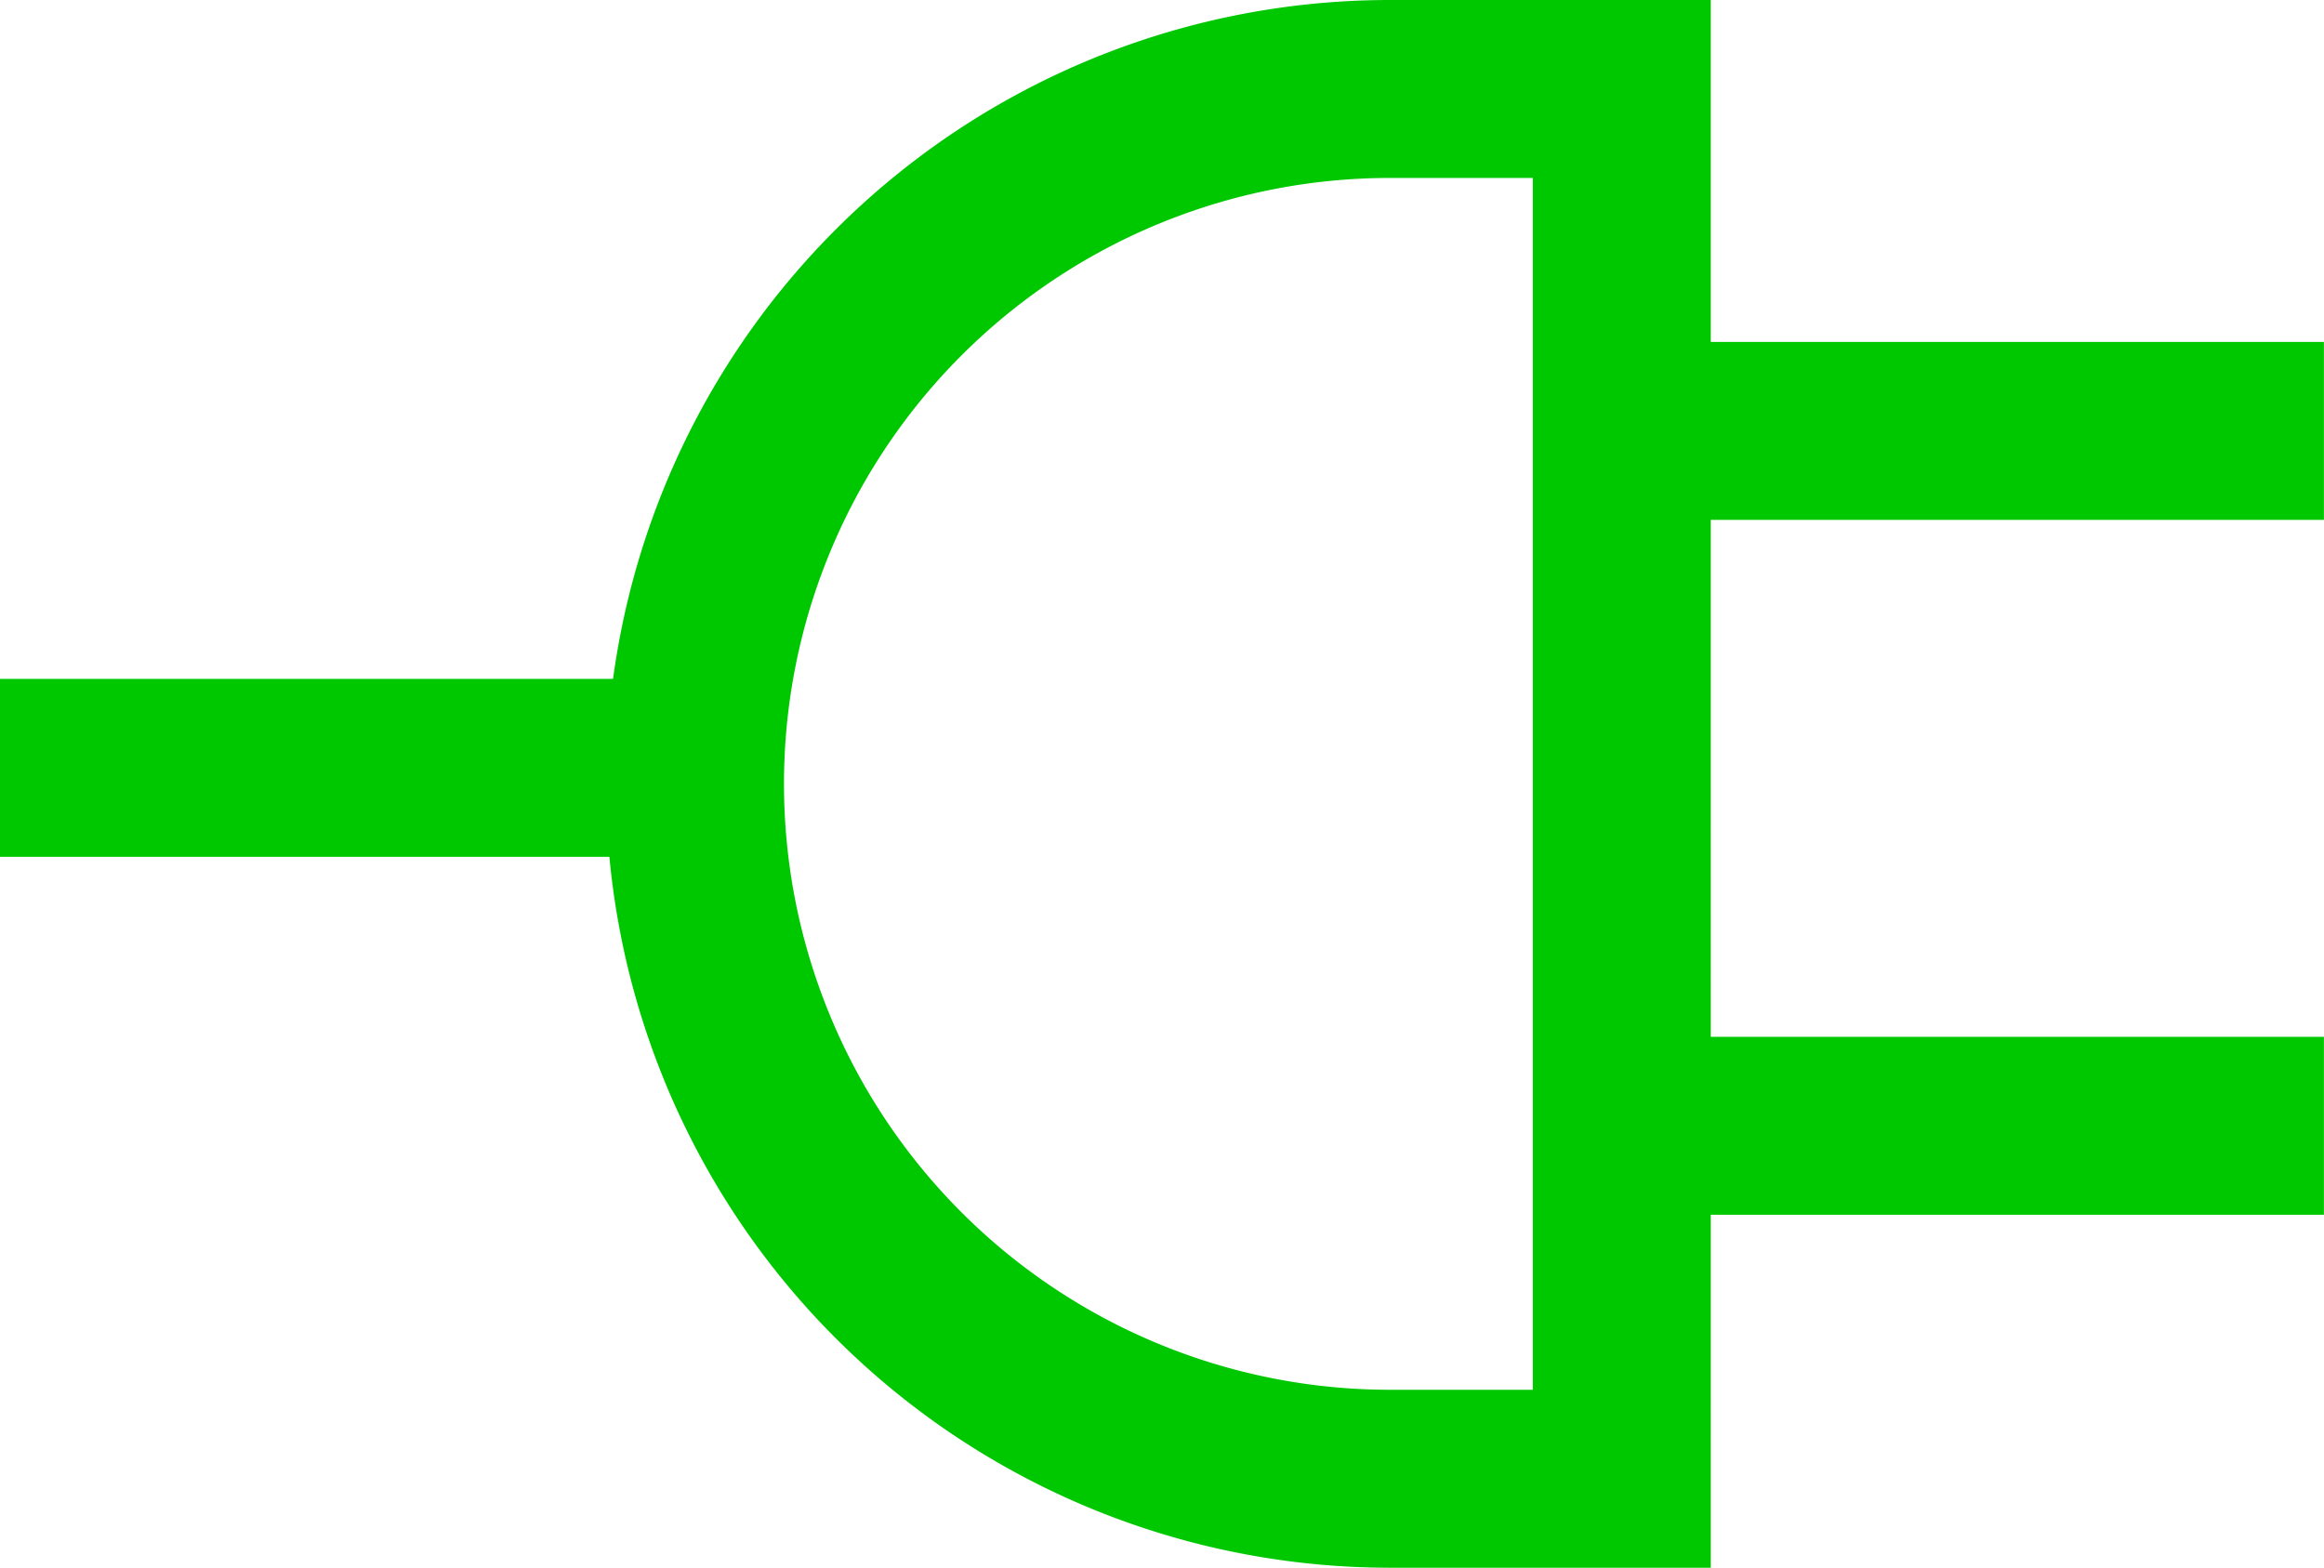 <svg xmlns="http://www.w3.org/2000/svg" width="26.116" height="17.62" viewBox="0 0 26.116 17.62">
  <g id="Strøm" transform="translate(0 -7)">
    <path id="Line_23" data-name="Line 23" d="M7.1,1H0V-1H7.1Z" transform="translate(0 15.63)" fill="#00c800"/>
    <path id="Path_108" data-name="Path 108" d="M20.37,7h3.605V24.62H20.37A8.81,8.81,0,1,1,20.37,7Zm1.605,2H20.37a6.81,6.81,0,1,0,0,13.62h1.605Z" transform="translate(-4.75)" fill="#00c800"/>
    <path id="Line_24" data-name="Line 24" d="M7.1,1H0V-1H7.1Z" transform="translate(19.015 11.843)" fill="#00c800"/>
    <path id="Line_25" data-name="Line 25" d="M7.1,1H0V-1H7.1Z" transform="translate(19.015 19.653)" fill="#00c800"/>
  </g>
</svg>
